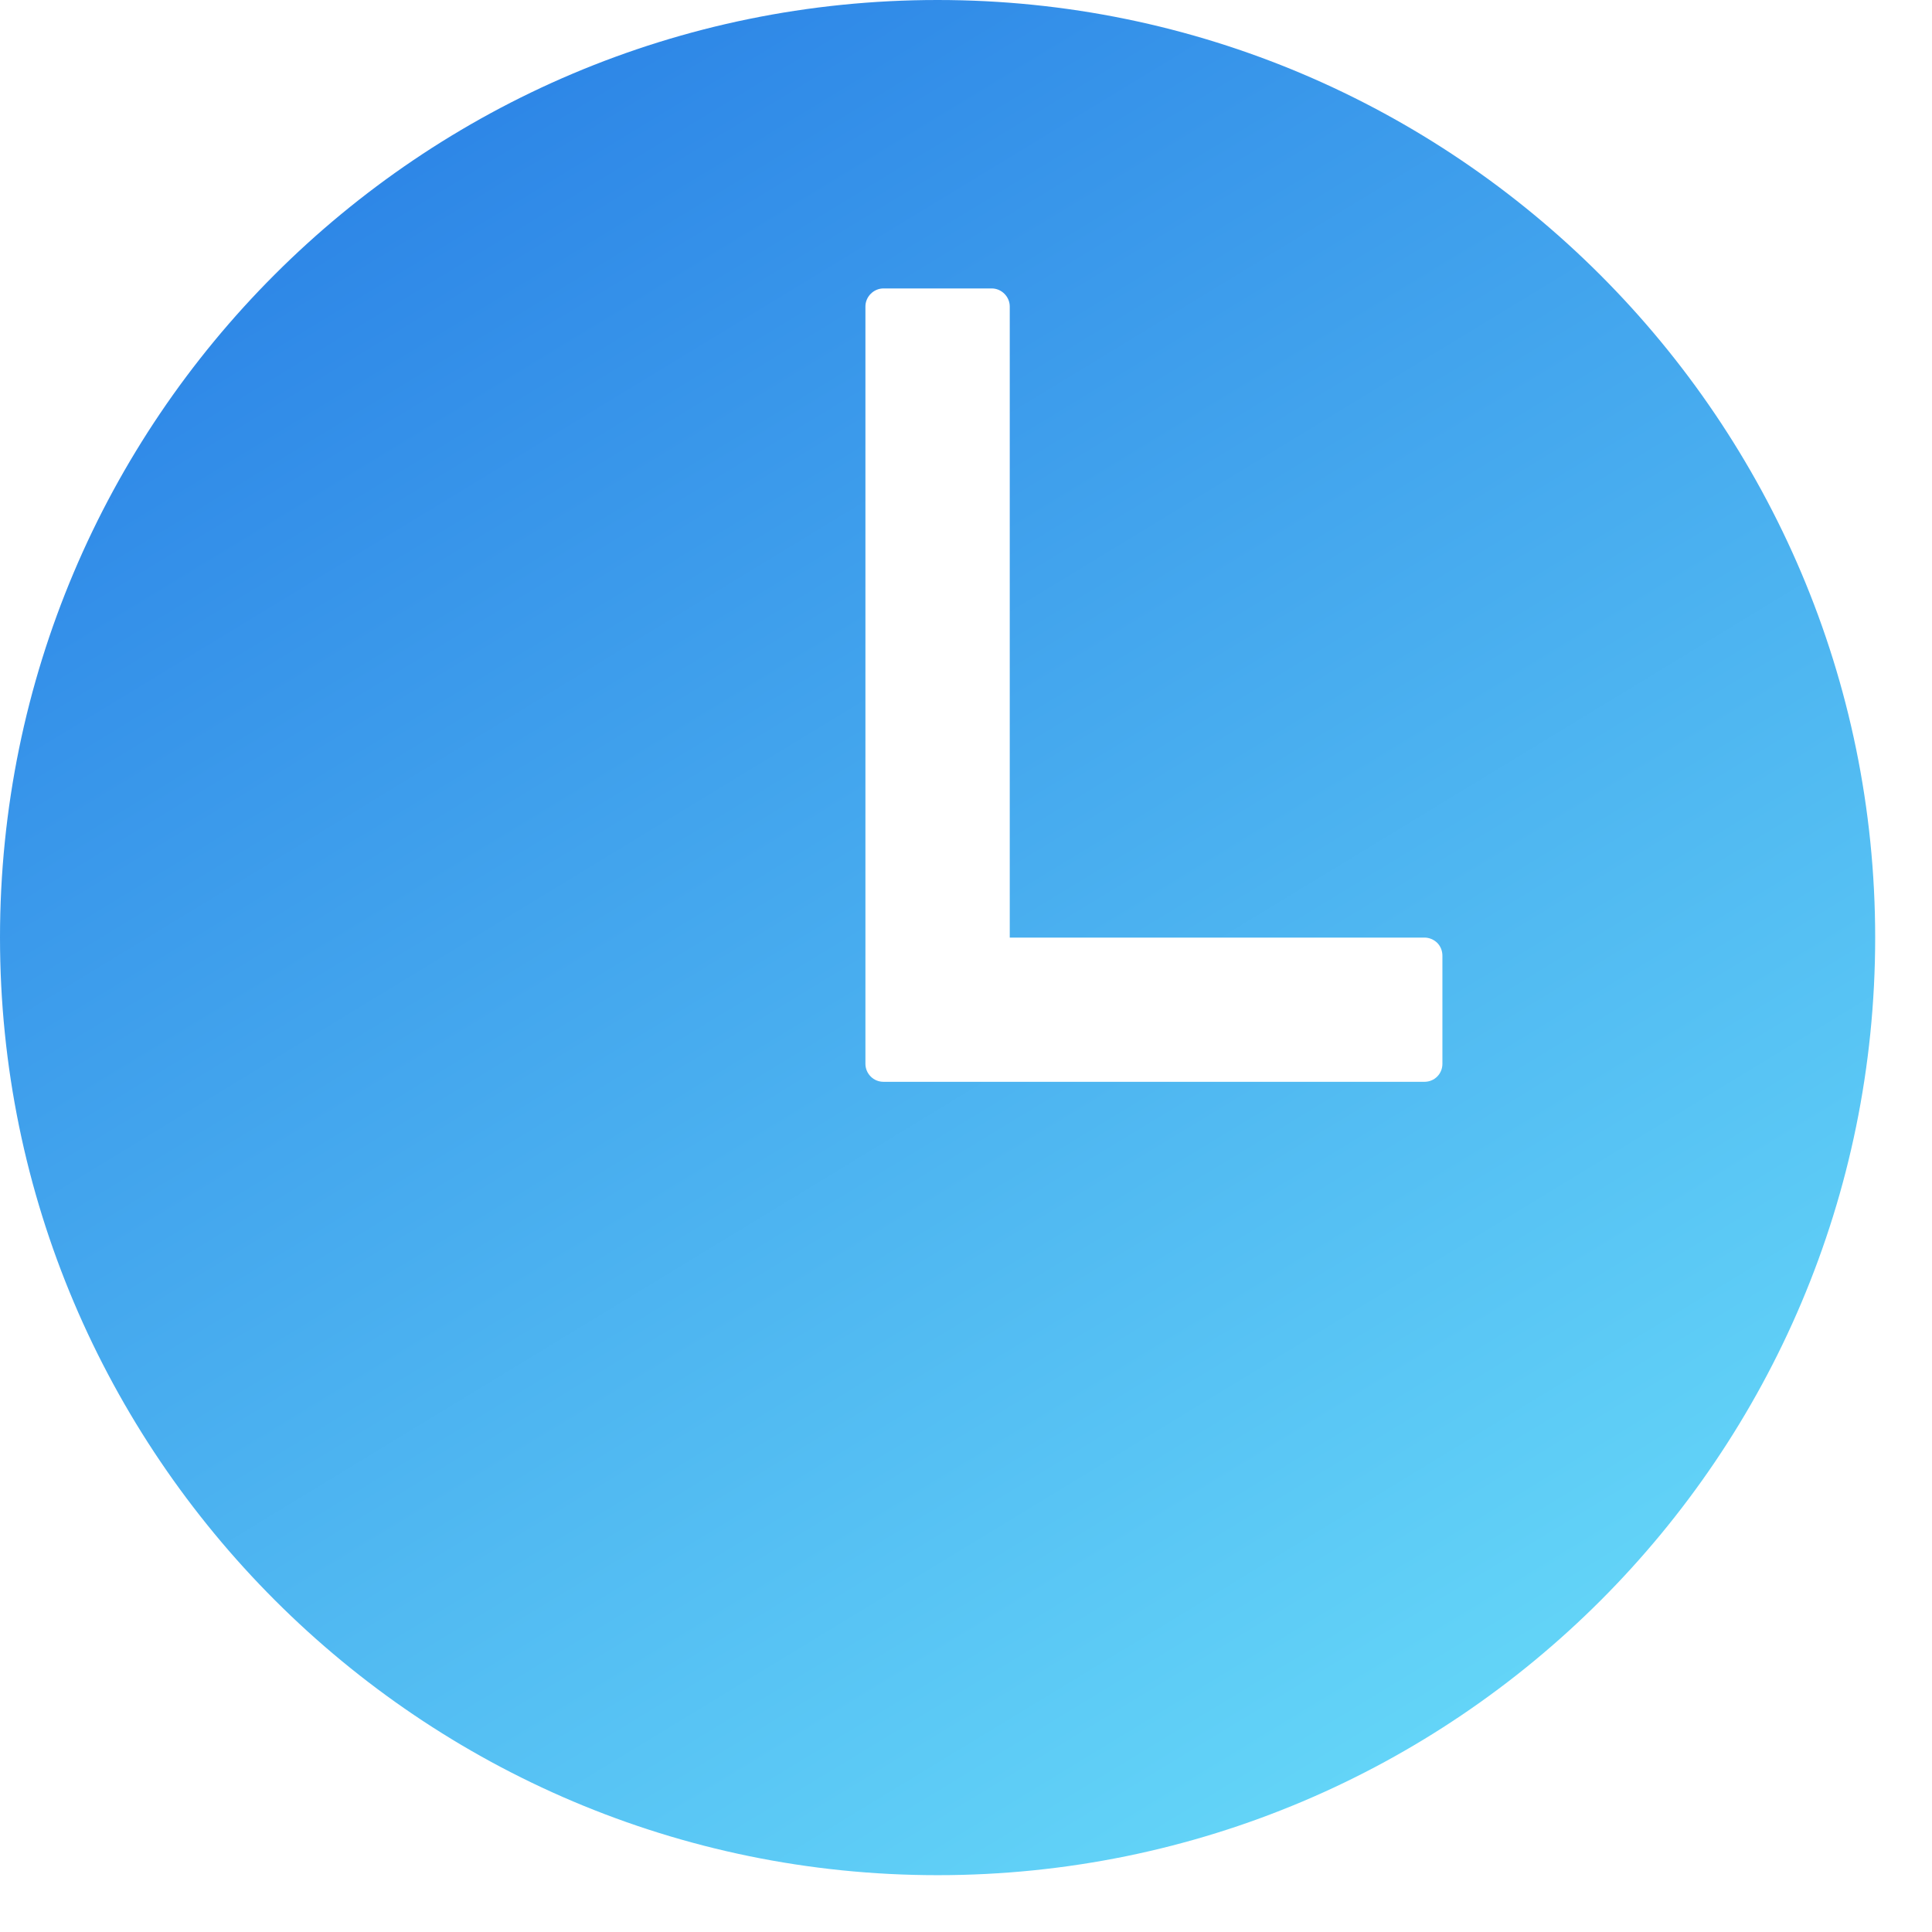 <svg width="17" height="17" viewBox="0 0 17 17" fill="none" xmlns="http://www.w3.org/2000/svg">
<path d="M8.25 0C3.694 0 0 3.694 0 8.25C0 12.799 3.701 16.5 8.25 16.5C12.806 16.5 16.5 12.806 16.5 8.25C16.5 3.701 12.799 0 8.25 0ZM12.534 9.519H7.774C7.732 9.519 7.692 9.503 7.662 9.473C7.632 9.443 7.615 9.403 7.615 9.361V2.697C7.615 2.655 7.632 2.615 7.662 2.585C7.692 2.555 7.732 2.538 7.774 2.538H8.726C8.768 2.538 8.808 2.555 8.838 2.585C8.868 2.615 8.885 2.655 8.885 2.697V8.25H12.534C12.576 8.25 12.616 8.267 12.646 8.296C12.676 8.326 12.692 8.367 12.692 8.409V9.361C12.692 9.403 12.676 9.443 12.646 9.473C12.616 9.503 12.576 9.519 12.534 9.519Z" fill="url(#paint0_linear)"/>
<defs>
<linearGradient id="paint0_linear" x1="4.941" y1="-2.593" x2="17.705" y2="18.388" gradientUnits="userSpaceOnUse">
<stop stop-color="#257AE4"/>
<stop offset="1" stop-color="#74EDFD"/>
</linearGradient>
</defs>
</svg>
